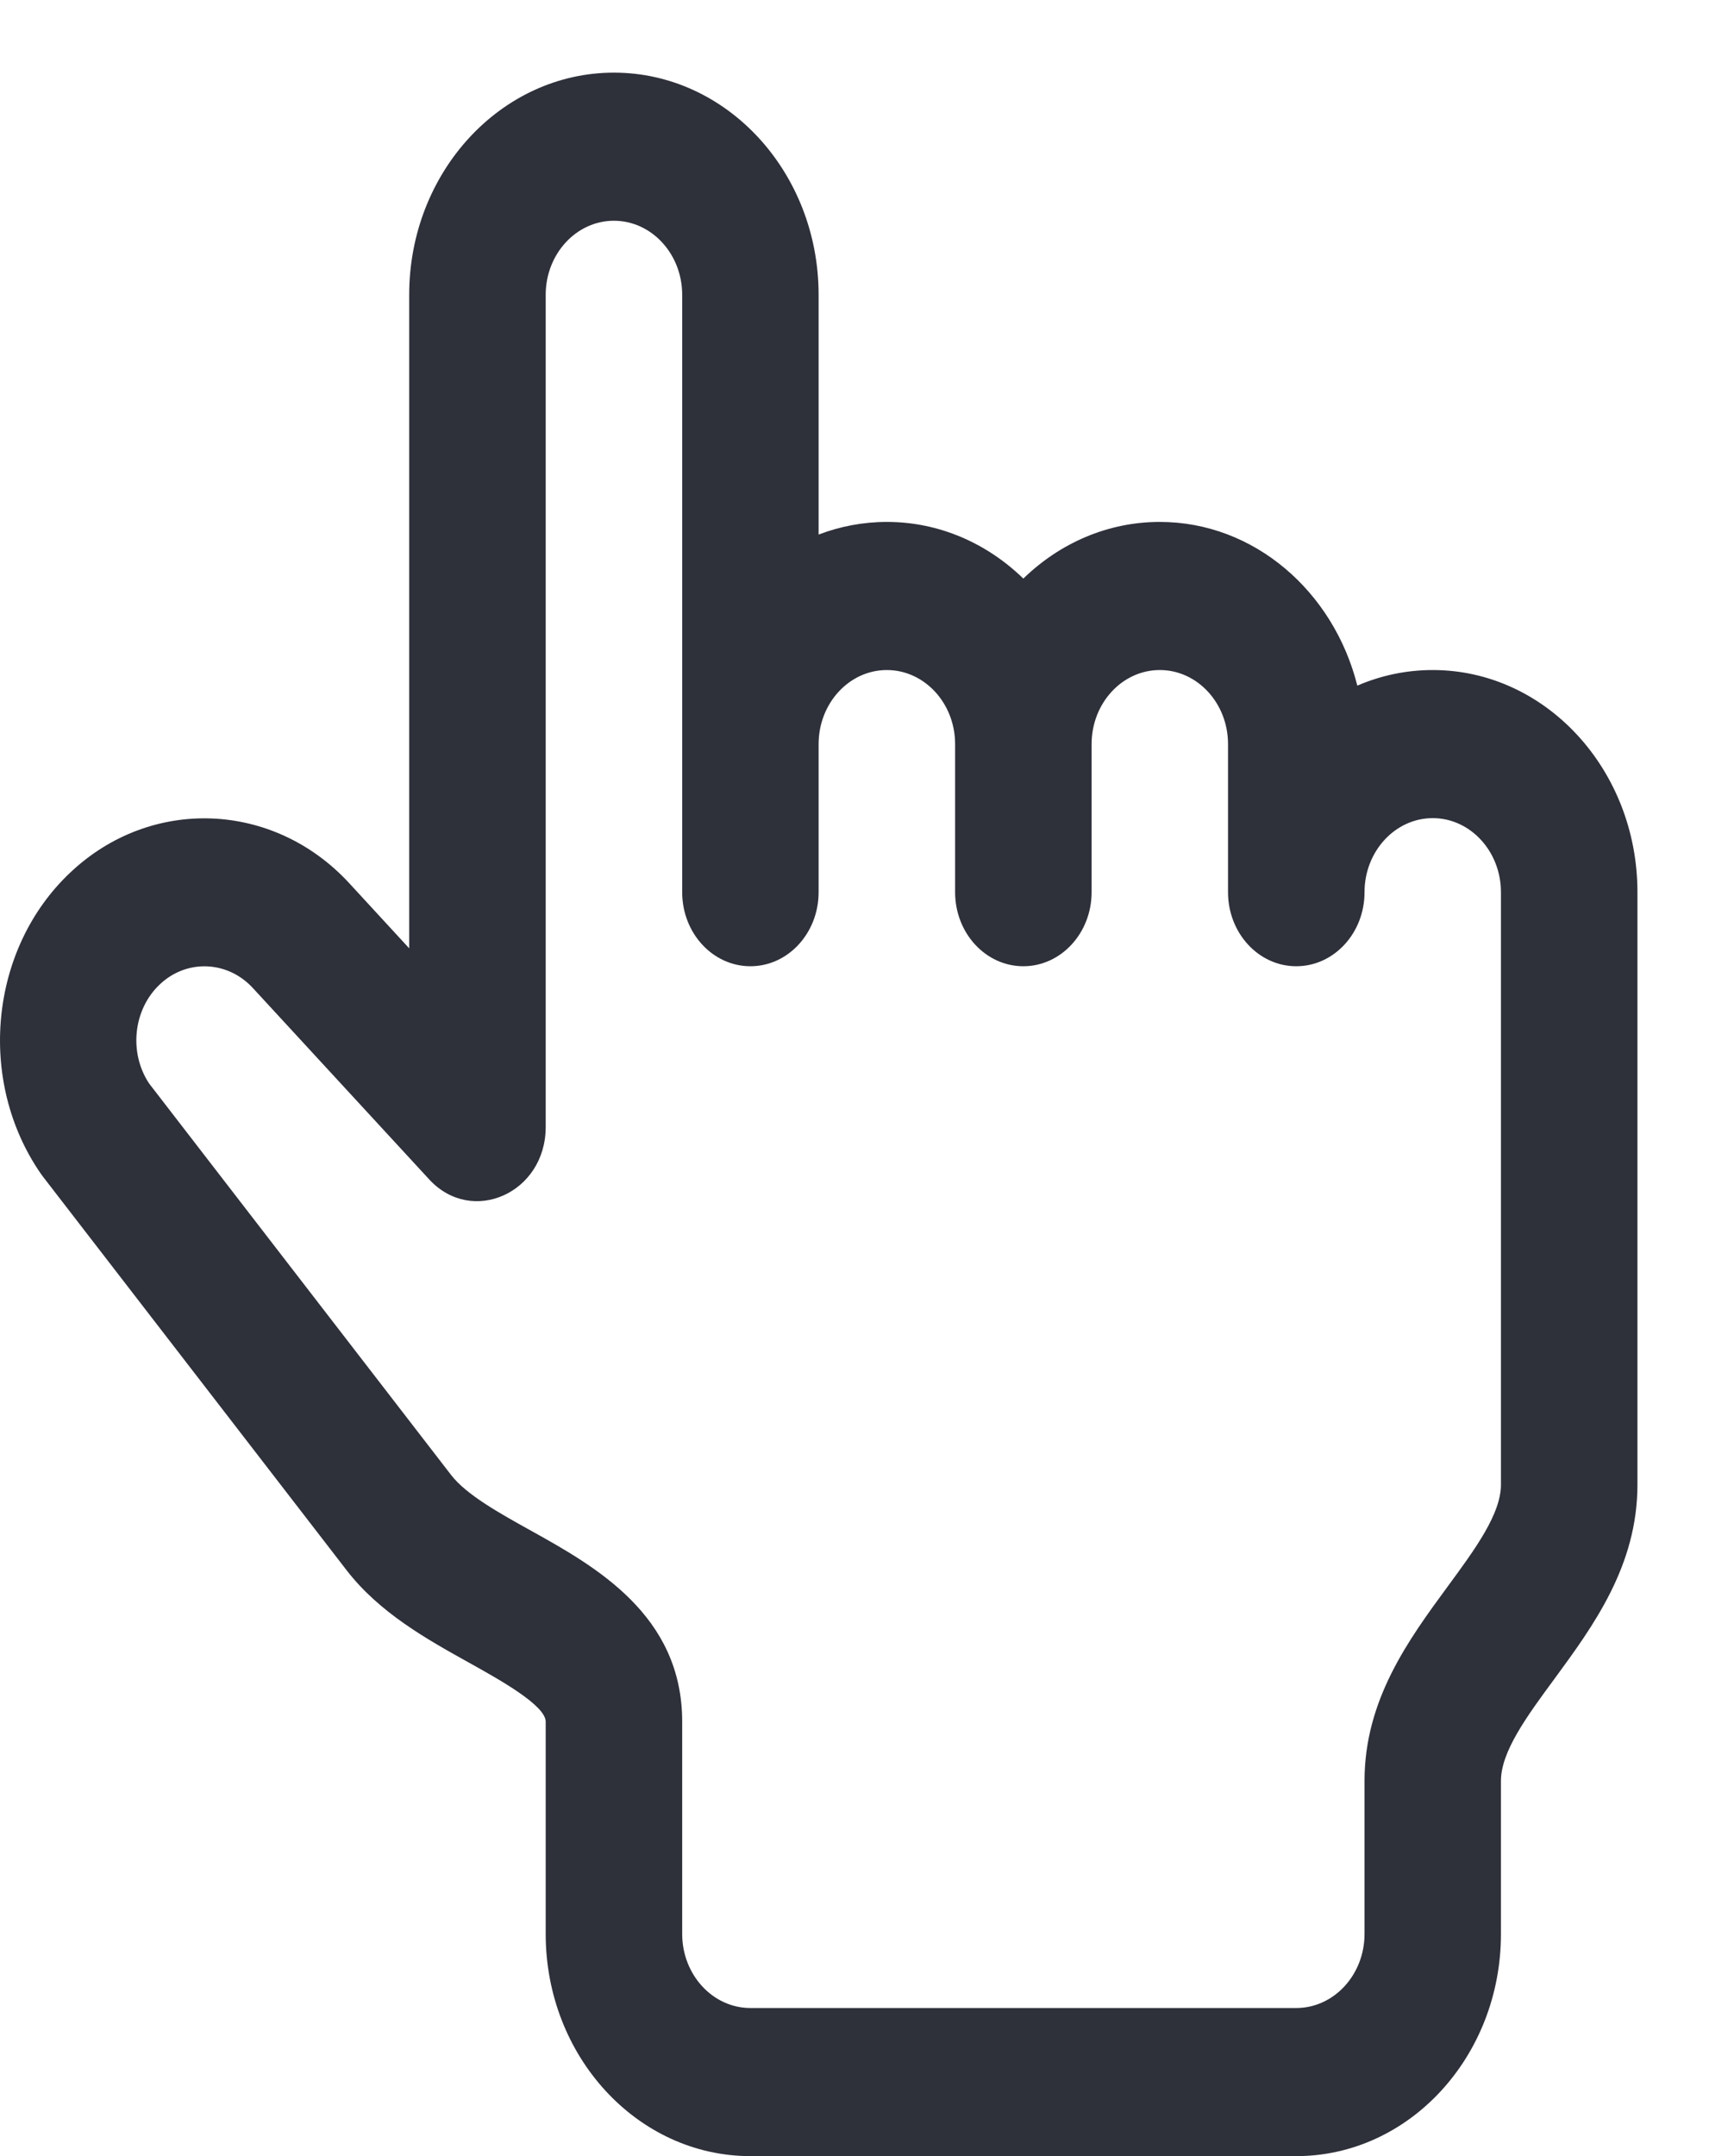 <svg width="23" height="29" viewBox="0 0 23 29" fill="none" xmlns="http://www.w3.org/2000/svg">
<path d="M19.282 9.012C18.924 9.012 18.581 9.086 18.267 9.222C17.948 7.954 16.877 7.02 15.609 7.02C14.904 7.02 14.26 7.308 13.772 7.782C13.284 7.308 12.64 7.02 11.936 7.02C11.614 7.02 11.305 7.08 11.017 7.19V3.965C11.017 2.317 9.781 0.977 8.262 0.977C6.743 0.977 5.507 2.317 5.507 3.965V12.755C5.064 12.274 4.7 11.879 4.7 11.879C3.682 10.775 2.033 10.711 0.949 11.733C-0.141 12.755 -0.316 14.534 0.549 15.786C0.559 15.8 0.569 15.814 0.579 15.827L4.664 21.119C5.107 21.693 5.747 22.049 6.312 22.363C6.723 22.592 7.344 22.937 7.344 23.157V26.012C7.344 27.66 8.58 29 10.099 29H17.445C18.965 29 20.2 27.66 20.2 26.012V23.953C20.2 23.559 20.549 23.084 20.919 22.582C21.443 21.868 22.037 21.06 22.037 19.969V12C22.037 10.352 20.801 9.012 19.282 9.012ZM19.482 21.34C18.958 22.054 18.364 22.862 18.364 23.953V26.012C18.364 26.561 17.952 27.008 17.445 27.008H10.099C9.593 27.008 9.181 26.561 9.181 26.012V23.156C9.181 21.72 8.007 21.067 7.15 20.59C6.721 20.352 6.277 20.105 6.072 19.84L2.006 14.572C1.731 14.156 1.793 13.575 2.152 13.239C2.513 12.898 3.062 12.92 3.402 13.288C3.402 13.288 5.627 15.701 5.777 15.864C6.353 16.488 7.344 16.046 7.344 15.159V3.965C7.344 3.416 7.756 2.969 8.262 2.969C8.769 2.969 9.181 3.416 9.181 3.965V12C9.181 12.55 9.592 12.996 10.099 12.996C10.606 12.996 11.017 12.55 11.017 12V10.008C11.017 9.459 11.429 9.012 11.935 9.012C12.442 9.012 12.854 9.459 12.854 10.008V12C12.854 12.55 13.265 12.996 13.772 12.996C14.279 12.996 14.691 12.55 14.691 12V10.008C14.691 9.459 15.102 9.012 15.609 9.012C16.115 9.012 16.527 9.459 16.527 10.008V12C16.527 12.55 16.938 12.996 17.445 12.996C17.953 12.996 18.364 12.55 18.364 12C18.364 11.451 18.776 11.004 19.282 11.004C19.788 11.004 20.2 11.451 20.2 12V19.969H20.2C20.2 20.363 19.852 20.837 19.482 21.34Z" fill="#2E303A"/>
</svg>
